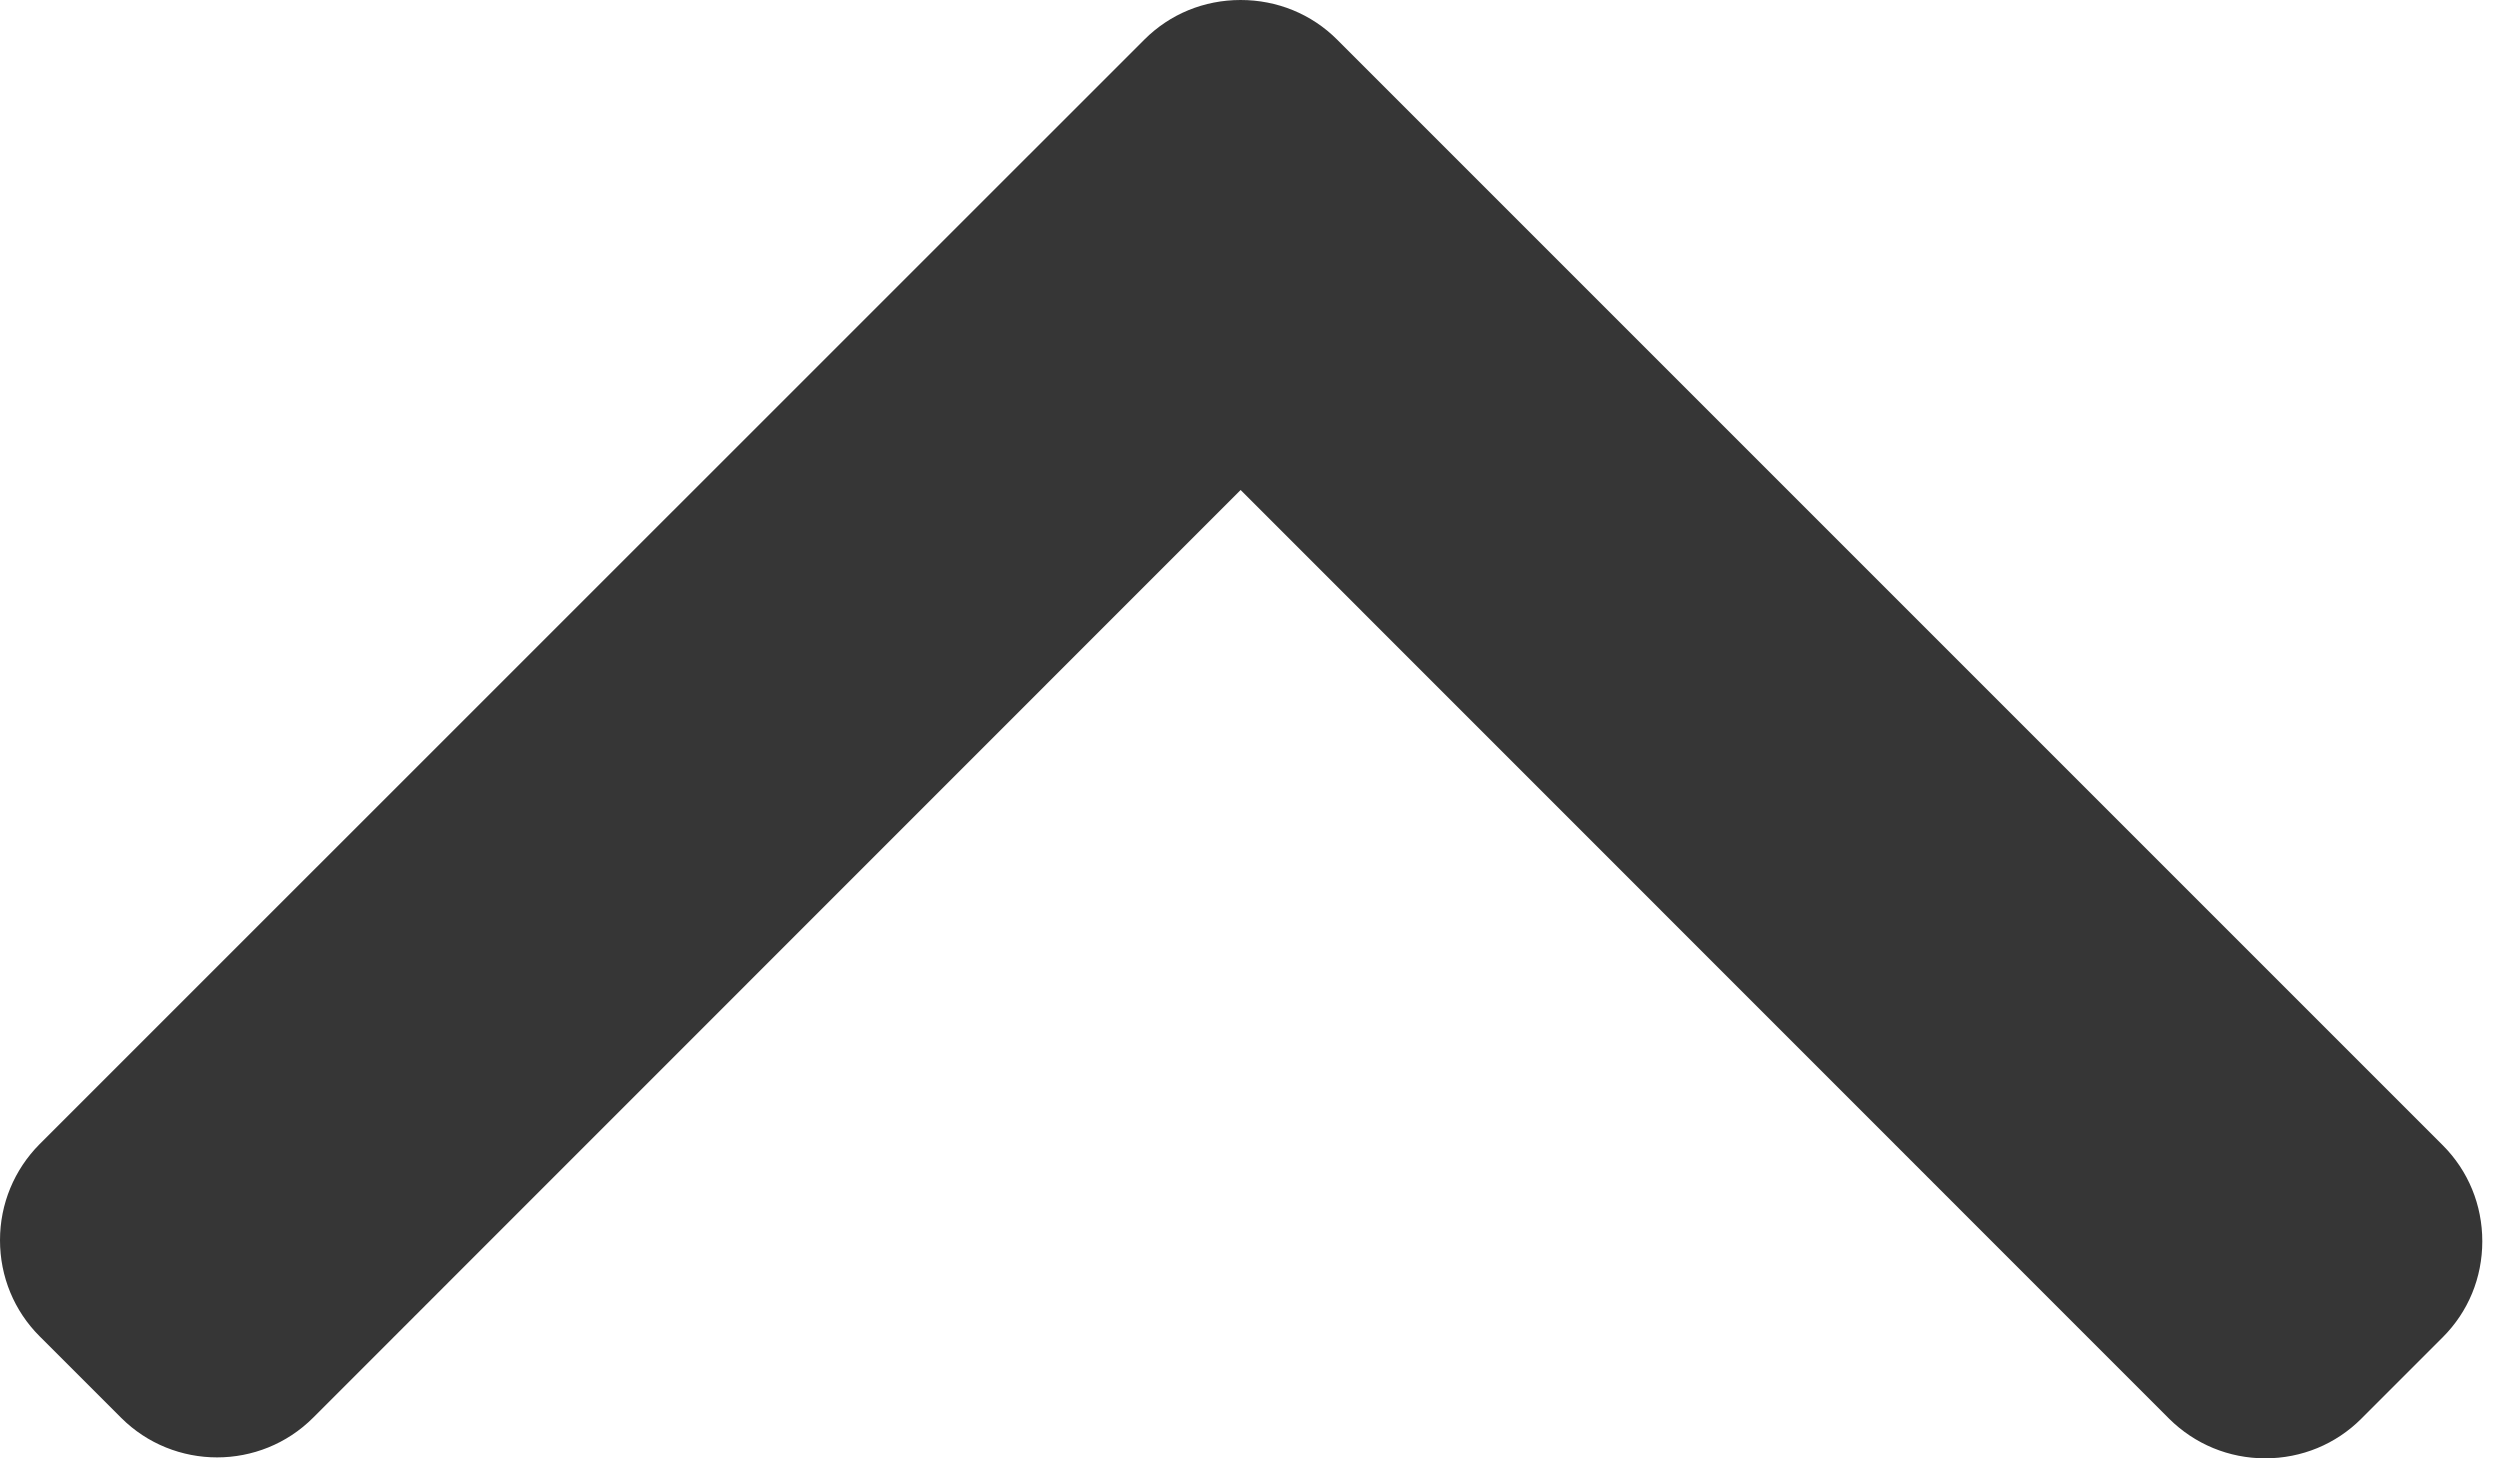 <svg width="12" height="7" viewBox="0 0 12 7" fill="none" xmlns="http://www.w3.org/2000/svg">
<path id="Vector" d="M5.493 0.19L0.19 5.492C0.068 5.615 1.45631e-08 5.779 1.24815e-08 5.953C1.03999e-08 6.128 0.068 6.292 0.19 6.414L0.581 6.805C0.835 7.059 1.249 7.059 1.503 6.805L5.955 2.352L10.412 6.81C10.535 6.932 10.699 7 10.873 7C11.048 7 11.212 6.932 11.334 6.81L11.725 6.419C11.848 6.296 11.915 6.133 11.915 5.958C11.915 5.784 11.848 5.62 11.725 5.497L6.418 0.19C6.295 0.067 6.13 -0 5.955 1.50153e-06C5.78 -0 5.616 0.067 5.493 0.19Z" fill="#363636"/>
</svg>
